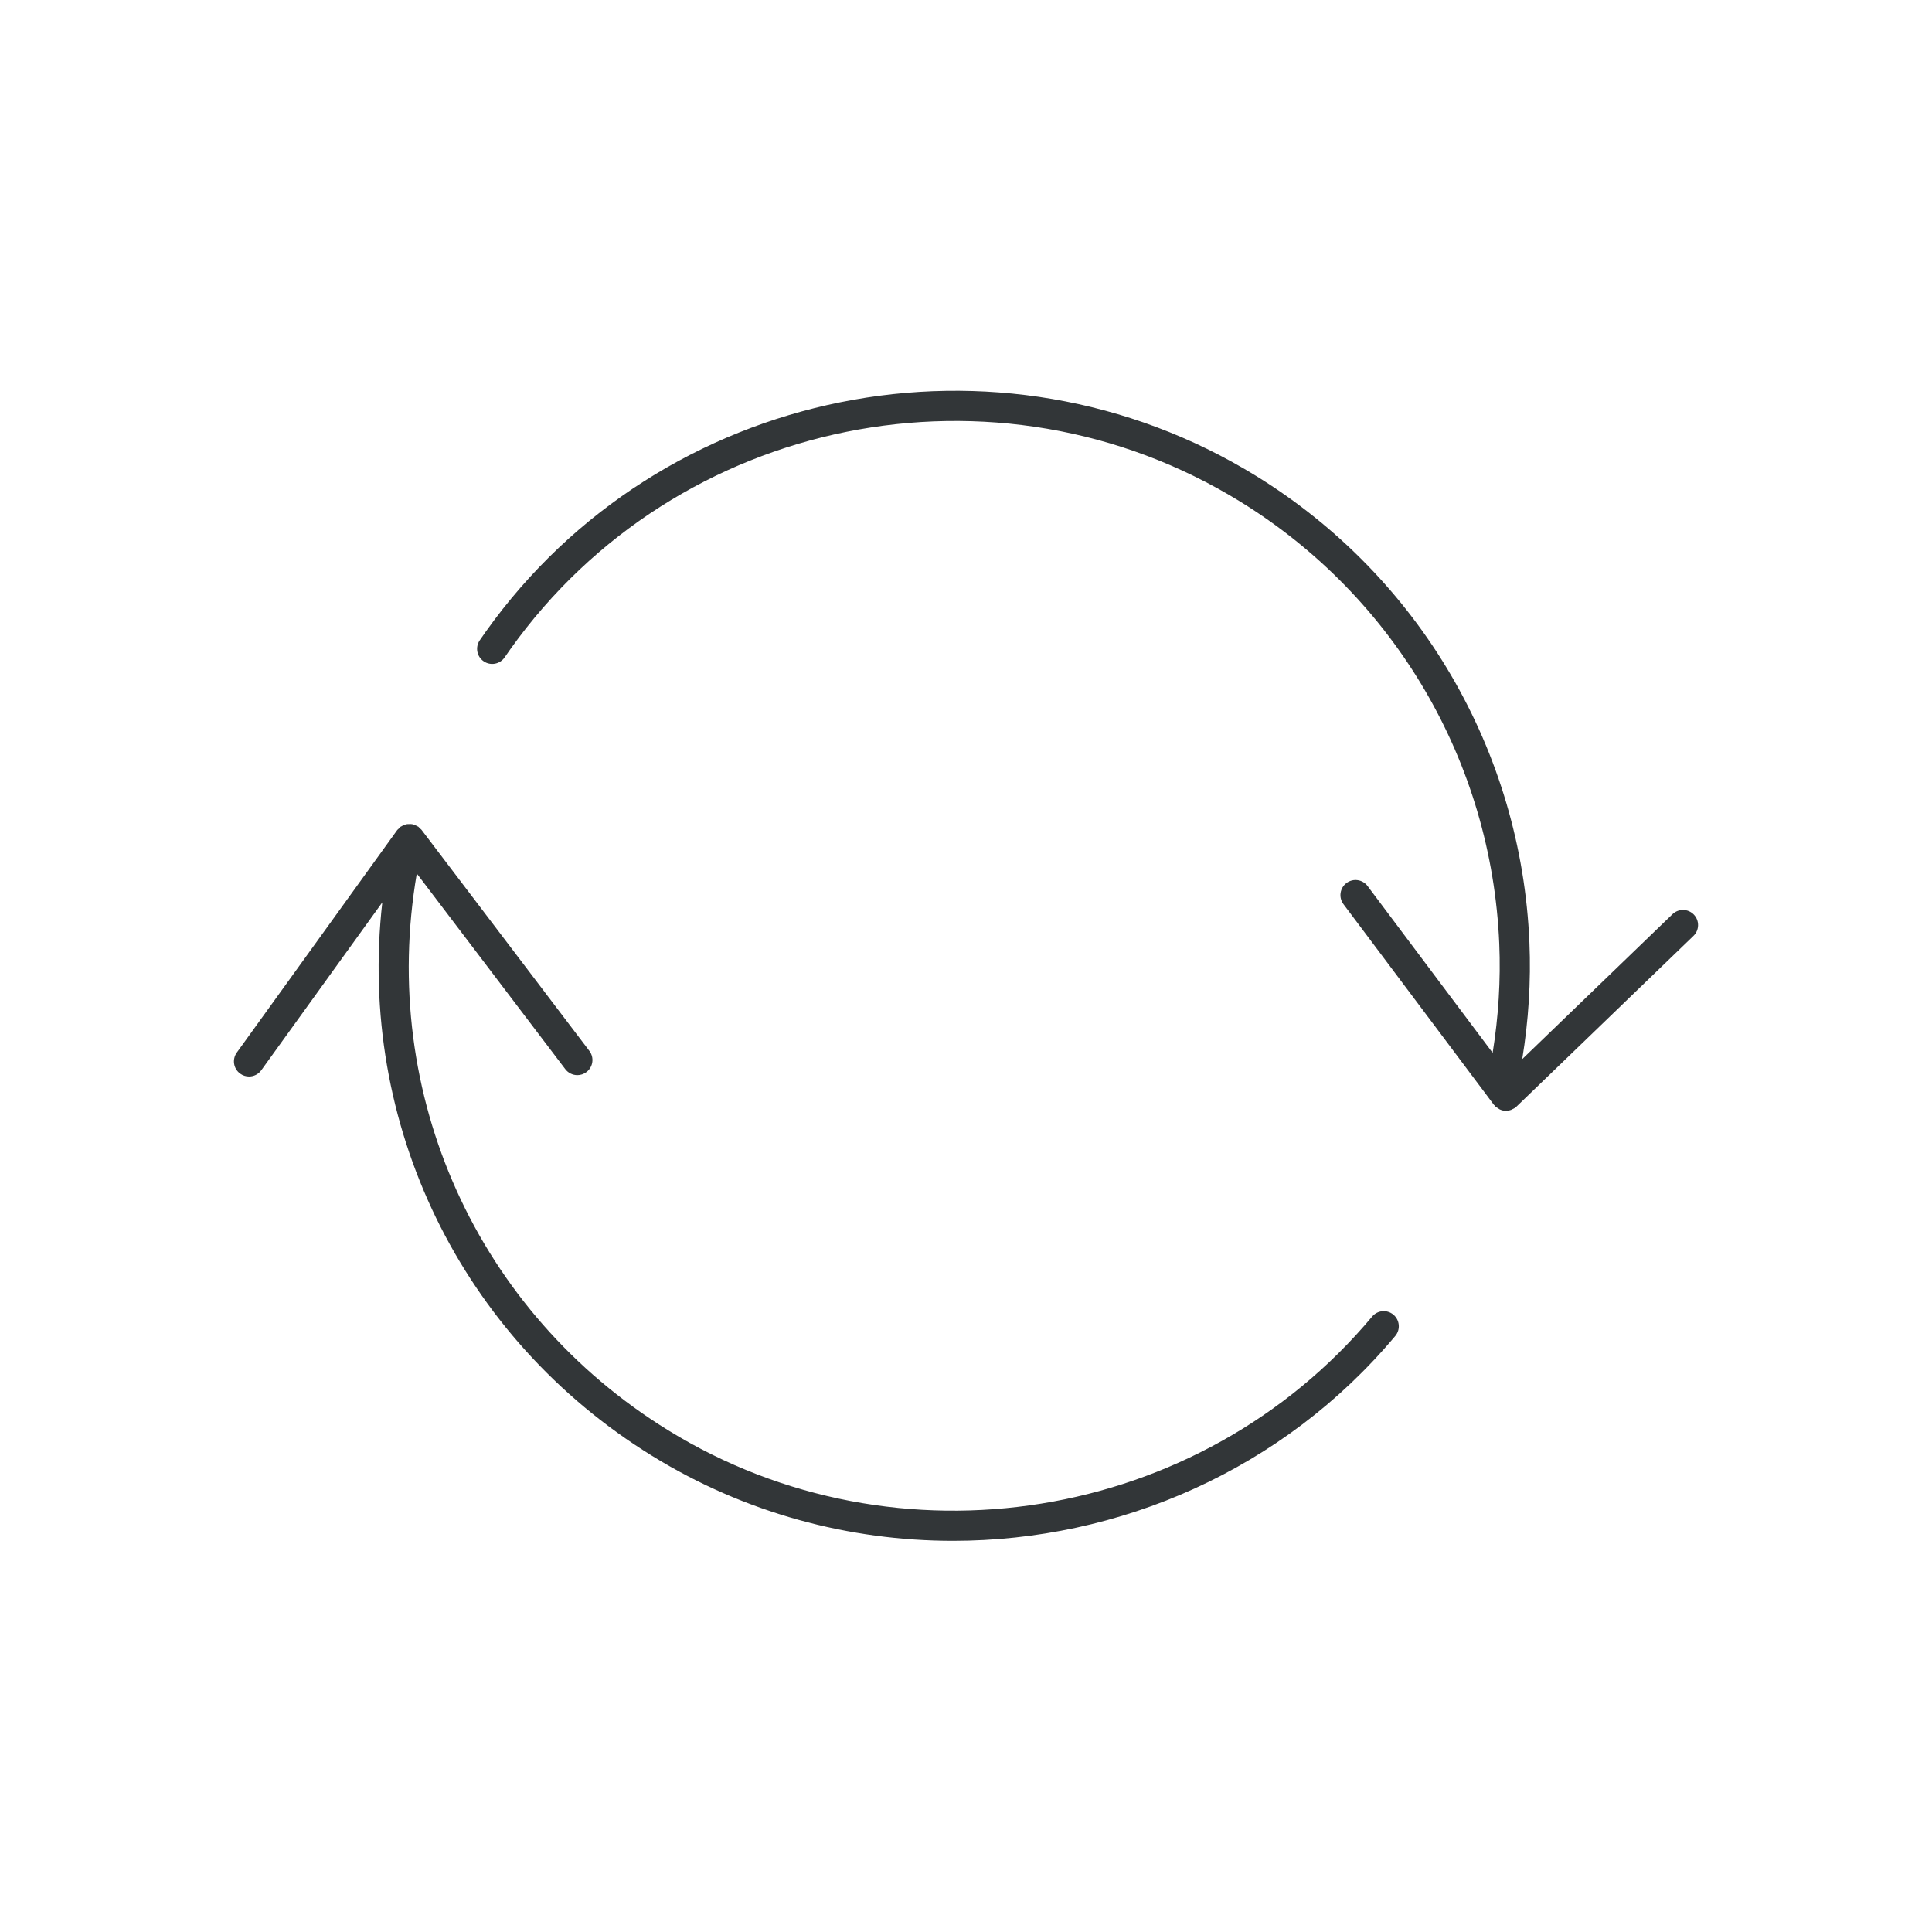 <?xml version="1.0" ?><!DOCTYPE svg  PUBLIC '-//W3C//DTD SVG 1.1//EN'  'http://www.w3.org/Graphics/SVG/1.1/DTD/svg11.dtd'><svg enable-background="new 0 0 128 128" id="Слой_1" version="1.1" viewBox="0 0 128 128" xml:space="preserve" xmlns="http://www.w3.org/2000/svg" xmlns:xlink="http://www.w3.org/1999/xlink"><g><path d="M112.22,60.593c-0.384-0.397-1.016-0.408-1.414-0.025l-9.954,9.6c0.416-2.543,0.584-5.137,0.476-7.722   c-0.529-12.693-7.293-24.246-18.093-30.904c-17.024-10.499-39.447-5.976-51.044,10.297c-0.138,0.193-0.273,0.388-0.407,0.584   c-0.312,0.456-0.195,1.078,0.261,1.39c0.457,0.312,1.078,0.194,1.39-0.261c0.128-0.186,0.256-0.371,0.386-0.553   c10.989-15.417,32.233-19.7,48.366-9.755C92.419,39.552,98.828,50.5,99.33,62.528c0.101,2.419-0.055,4.844-0.438,7.225   l-8.285-11.049c-0.331-0.441-0.959-0.532-1.399-0.2c-0.442,0.332-0.532,0.958-0.2,1.4l9.967,13.292   c0.012,0.015,0.03,0.02,0.042,0.035c0.015,0.018,0.021,0.042,0.038,0.059c0.056,0.058,0.126,0.089,0.191,0.131   c0.04,0.026,0.074,0.06,0.117,0.08c0.131,0.06,0.27,0.095,0.412,0.095c0,0,0,0,0.001,0c0,0,0,0,0,0c0.115,0,0.229-0.025,0.34-0.065   c0.035-0.013,0.066-0.035,0.099-0.052c0.053-0.027,0.109-0.046,0.159-0.083c0.017-0.013,0.025-0.032,0.041-0.046   c0.017-0.014,0.038-0.019,0.054-0.035l11.726-11.309C112.592,61.624,112.604,60.991,112.22,60.593z" fill="#323638"/><path d="M90.909,87.226c-11.42,13.647-31.473,16.886-46.647,7.53C31.612,86.957,25.1,72.501,27.614,57.874   l9.839,12.96c0.197,0.259,0.495,0.396,0.798,0.396c0.211,0,0.423-0.066,0.604-0.204c0.44-0.334,0.526-0.961,0.192-1.401   L27.925,54.976c-0.031-0.041-0.075-0.063-0.111-0.097c-0.036-0.035-0.059-0.079-0.101-0.109c-0.015-0.011-0.032-0.012-0.048-0.022   c-0.059-0.038-0.121-0.06-0.185-0.084c-0.059-0.023-0.115-0.049-0.176-0.06c-0.062-0.011-0.123-0.006-0.186-0.006   c-0.065,0.001-0.129-0.003-0.193,0.011c-0.058,0.012-0.111,0.039-0.167,0.061c-0.066,0.027-0.13,0.051-0.19,0.092   c-0.014,0.01-0.031,0.011-0.045,0.022c-0.04,0.03-0.061,0.073-0.095,0.108c-0.036,0.036-0.081,0.06-0.112,0.103L15.688,69.736   c-0.322,0.448-0.222,1.073,0.227,1.396c0.177,0.127,0.382,0.189,0.584,0.189c0.311,0,0.616-0.144,0.812-0.415l8.017-11.12   c-1.648,14.653,5.183,28.843,17.884,36.673c6.153,3.794,13.063,5.625,19.929,5.625c11.001,0,21.88-4.705,29.301-13.574   c0.354-0.423,0.299-1.054-0.125-1.409C91.893,86.746,91.263,86.803,90.909,87.226z" fill="#323638"/></g></svg>